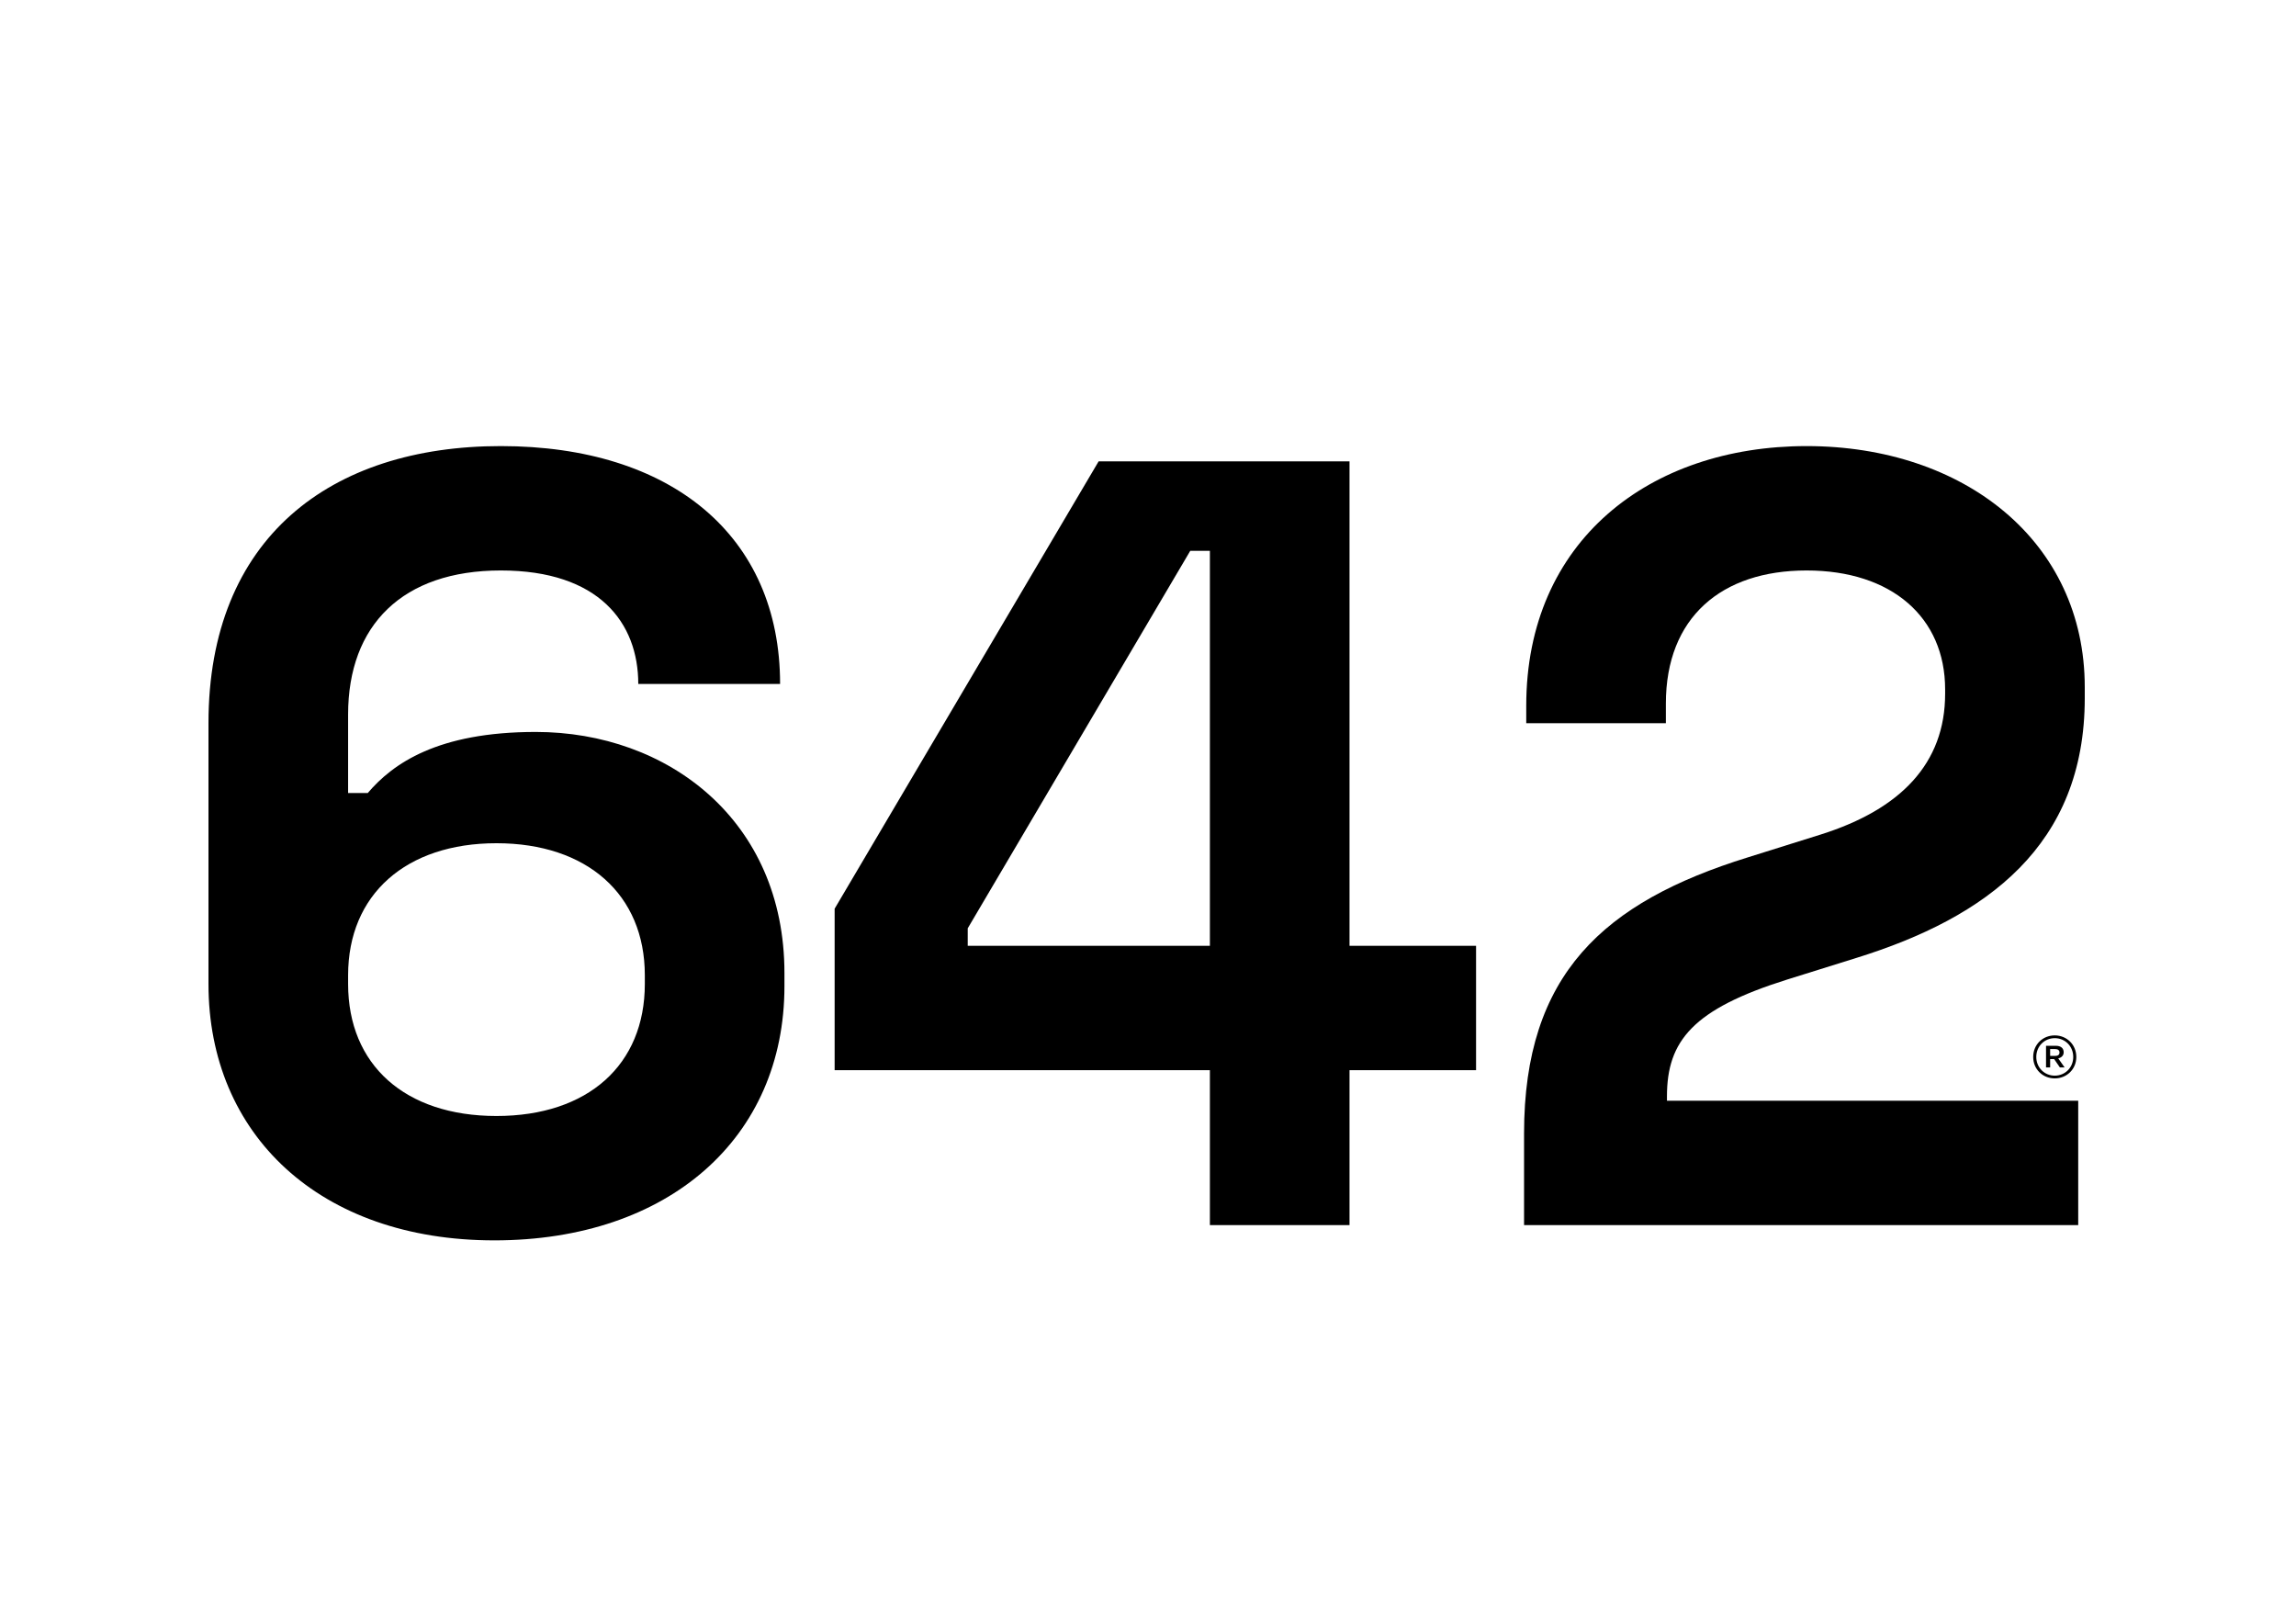 <?xml version="1.0" encoding="utf-8"?>
<!-- Generator: Adobe Illustrator 16.0.4, SVG Export Plug-In . SVG Version: 6.00 Build 0)  -->
<!DOCTYPE svg PUBLIC "-//W3C//DTD SVG 1.1//EN" "http://www.w3.org/Graphics/SVG/1.1/DTD/svg11.dtd">
<svg version="1.1" id="Ebene_1" xmlns="http://www.w3.org/2000/svg" xmlns:xlink="http://www.w3.org/1999/xlink" x="0px" y="0px"
	 width="841.89px" height="595.281px" viewBox="0 0 841.89 595.281" enable-background="new 0 0 841.89 595.281"
	 xml:space="preserve">
<path d="M755.165,385.879c0,0.828-0.604,1.244-1.615,1.244h-1.811v-2.516h1.811C754.561,384.599,755.165,385.013,755.165,385.879
	 M757.049,391.34l-2.336-3.314c0.828-0.188,1.994-0.824,1.994-2.221c0-1.543-1.055-2.406-2.936-2.406h-3.539v7.941h1.51v-3.055
	h1.469l2.105,3.055H757.049L757.049,391.34z M760.211,387.498c0,3.914-3.014,6.855-6.779,6.855c-3.762,0-6.775-2.939-6.775-6.855
	c0-3.951,3.012-6.889,6.775-6.889C757.198,380.609,760.211,383.547,760.211,387.498 M761.336,387.498
	c0-4.592-3.572-7.904-7.904-7.904c-4.367,0-7.904,3.312-7.904,7.904c0,4.555,3.537,7.863,7.904,7.863
	C757.764,395.365,761.336,392.052,761.336,387.498"/>
<g>
	<path d="M76.444,360.741v-95.599c0-67.999,44.799-101.599,107.199-101.599c62.399,0,102.398,32.8,102.398,87.199h-52
		c0-22.4-14.4-41.599-50.399-41.599c-36,0-56,20-56,52.799v28.8h7.2c9.2-10.8,25.6-22.4,61.599-22.4
		c48.399,0,91.198,32.4,91.198,88.399v4.8c0,55.6-42.399,93.198-106.398,93.198S76.444,415.94,76.444,360.741z M236.442,360.741
		v-3.2c0-29.6-21.2-48.399-54.399-48.399c-33.2,0-54.399,18.8-54.399,48.399v3.2c0,29.6,20.8,48.399,54.399,48.399
		S236.442,390.341,236.442,360.741z"/>
	<path d="M443.64,392.341H306.043v-59.199l96.798-163.998h91.998v177.597h46.4v45.6h-46.4v56.799H443.64V392.341z M443.64,346.741
		V201.943h-7.199l-81.599,138.398v6.399H443.64z"/>
	<path d="M558.837,415.54c0-58.399,29.199-84.799,81.998-101.198l26.801-8.4c29.199-9.199,45.599-25.999,45.599-51.599v-1.6
		c0-26.399-19.6-43.599-50.8-43.599c-31.199,0-51.599,17.2-51.599,48.799v7.2h-51.199v-6.4c0-60.399,45.199-95.199,102.798-95.199
		c57.6,0,101.999,34.799,101.999,88.399v4c0,53.999-35.999,80.399-83.599,95.199l-25.6,7.999c-34.399,10.8-44,22.4-44,42.8v1.6
		h150.799v45.6H558.837V415.54z"/>
</g>
</svg>
